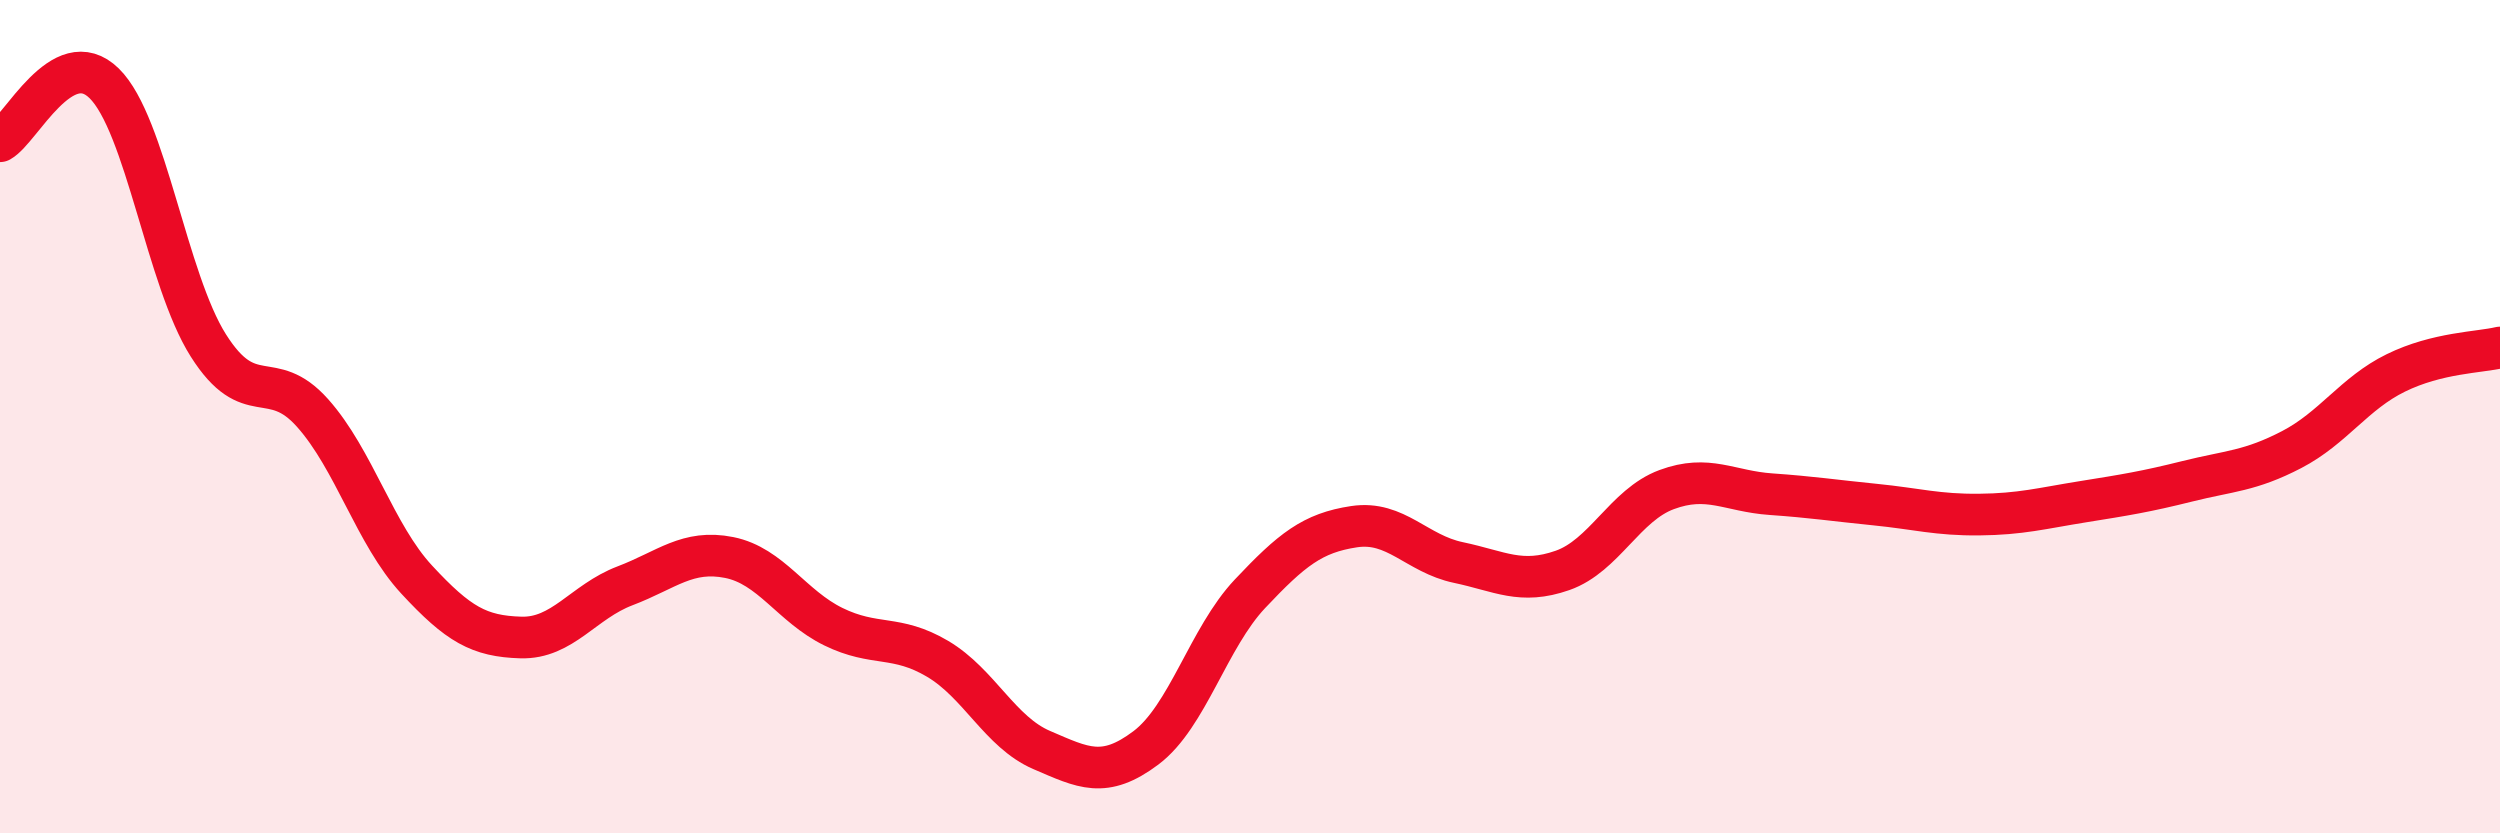
    <svg width="60" height="20" viewBox="0 0 60 20" xmlns="http://www.w3.org/2000/svg">
      <path
        d="M 0,3.39 C 0.5,3.11 1.5,1.02 2.5,2 C 3.5,2.98 4,6.71 5,8.29 C 6,9.87 6.5,8.79 7.5,9.91 C 8.5,11.03 9,12.83 10,13.91 C 11,14.99 11.5,15.27 12.5,15.3 C 13.5,15.33 14,14.44 15,14.06 C 16,13.68 16.5,13.18 17.5,13.38 C 18.5,13.58 19,14.55 20,15.04 C 21,15.53 21.5,15.22 22.5,15.81 C 23.5,16.4 24,17.57 25,18 C 26,18.43 26.5,18.7 27.5,17.95 C 28.5,17.2 29,15.31 30,14.25 C 31,13.19 31.5,12.79 32.5,12.64 C 33.5,12.49 34,13.29 35,13.5 C 36,13.71 36.5,14.04 37.5,13.69 C 38.5,13.34 39,12.12 40,11.75 C 41,11.38 41.5,11.79 42.5,11.86 C 43.5,11.93 44,12.01 45,12.11 C 46,12.21 46.5,12.36 47.5,12.35 C 48.5,12.34 49,12.2 50,12.04 C 51,11.88 51.5,11.8 52.5,11.55 C 53.5,11.3 54,11.31 55,10.79 C 56,10.27 56.5,9.44 57.5,8.95 C 58.5,8.46 59.5,8.46 60,8.34L60 20L0 20Z"
        fill="#EB0A25"
        opacity="0.1"
        stroke-linecap="round"
        stroke-linejoin="round"
      />
      <path
        d="M 0,3.39 C 0.5,3.11 1.5,1.02 2.5,2 C 3.5,2.98 4,6.71 5,8.29 C 6,9.87 6.5,8.79 7.5,9.91 C 8.5,11.03 9,12.83 10,13.91 C 11,14.99 11.5,15.27 12.5,15.3 C 13.5,15.33 14,14.44 15,14.06 C 16,13.68 16.5,13.18 17.5,13.38 C 18.5,13.58 19,14.55 20,15.04 C 21,15.53 21.5,15.22 22.5,15.81 C 23.5,16.4 24,17.57 25,18 C 26,18.43 26.5,18.7 27.5,17.95 C 28.5,17.2 29,15.31 30,14.25 C 31,13.19 31.5,12.79 32.5,12.64 C 33.5,12.49 34,13.29 35,13.5 C 36,13.71 36.5,14.04 37.5,13.69 C 38.5,13.34 39,12.12 40,11.75 C 41,11.38 41.5,11.79 42.5,11.86 C 43.5,11.93 44,12.01 45,12.11 C 46,12.21 46.5,12.36 47.5,12.35 C 48.5,12.34 49,12.2 50,12.04 C 51,11.88 51.5,11.8 52.5,11.55 C 53.5,11.3 54,11.31 55,10.79 C 56,10.27 56.5,9.44 57.5,8.95 C 58.5,8.46 59.5,8.46 60,8.34"
        stroke="#EB0A25"
        stroke-width="1"
        fill="none"
        stroke-linecap="round"
        stroke-linejoin="round"
      />
    </svg>
  
